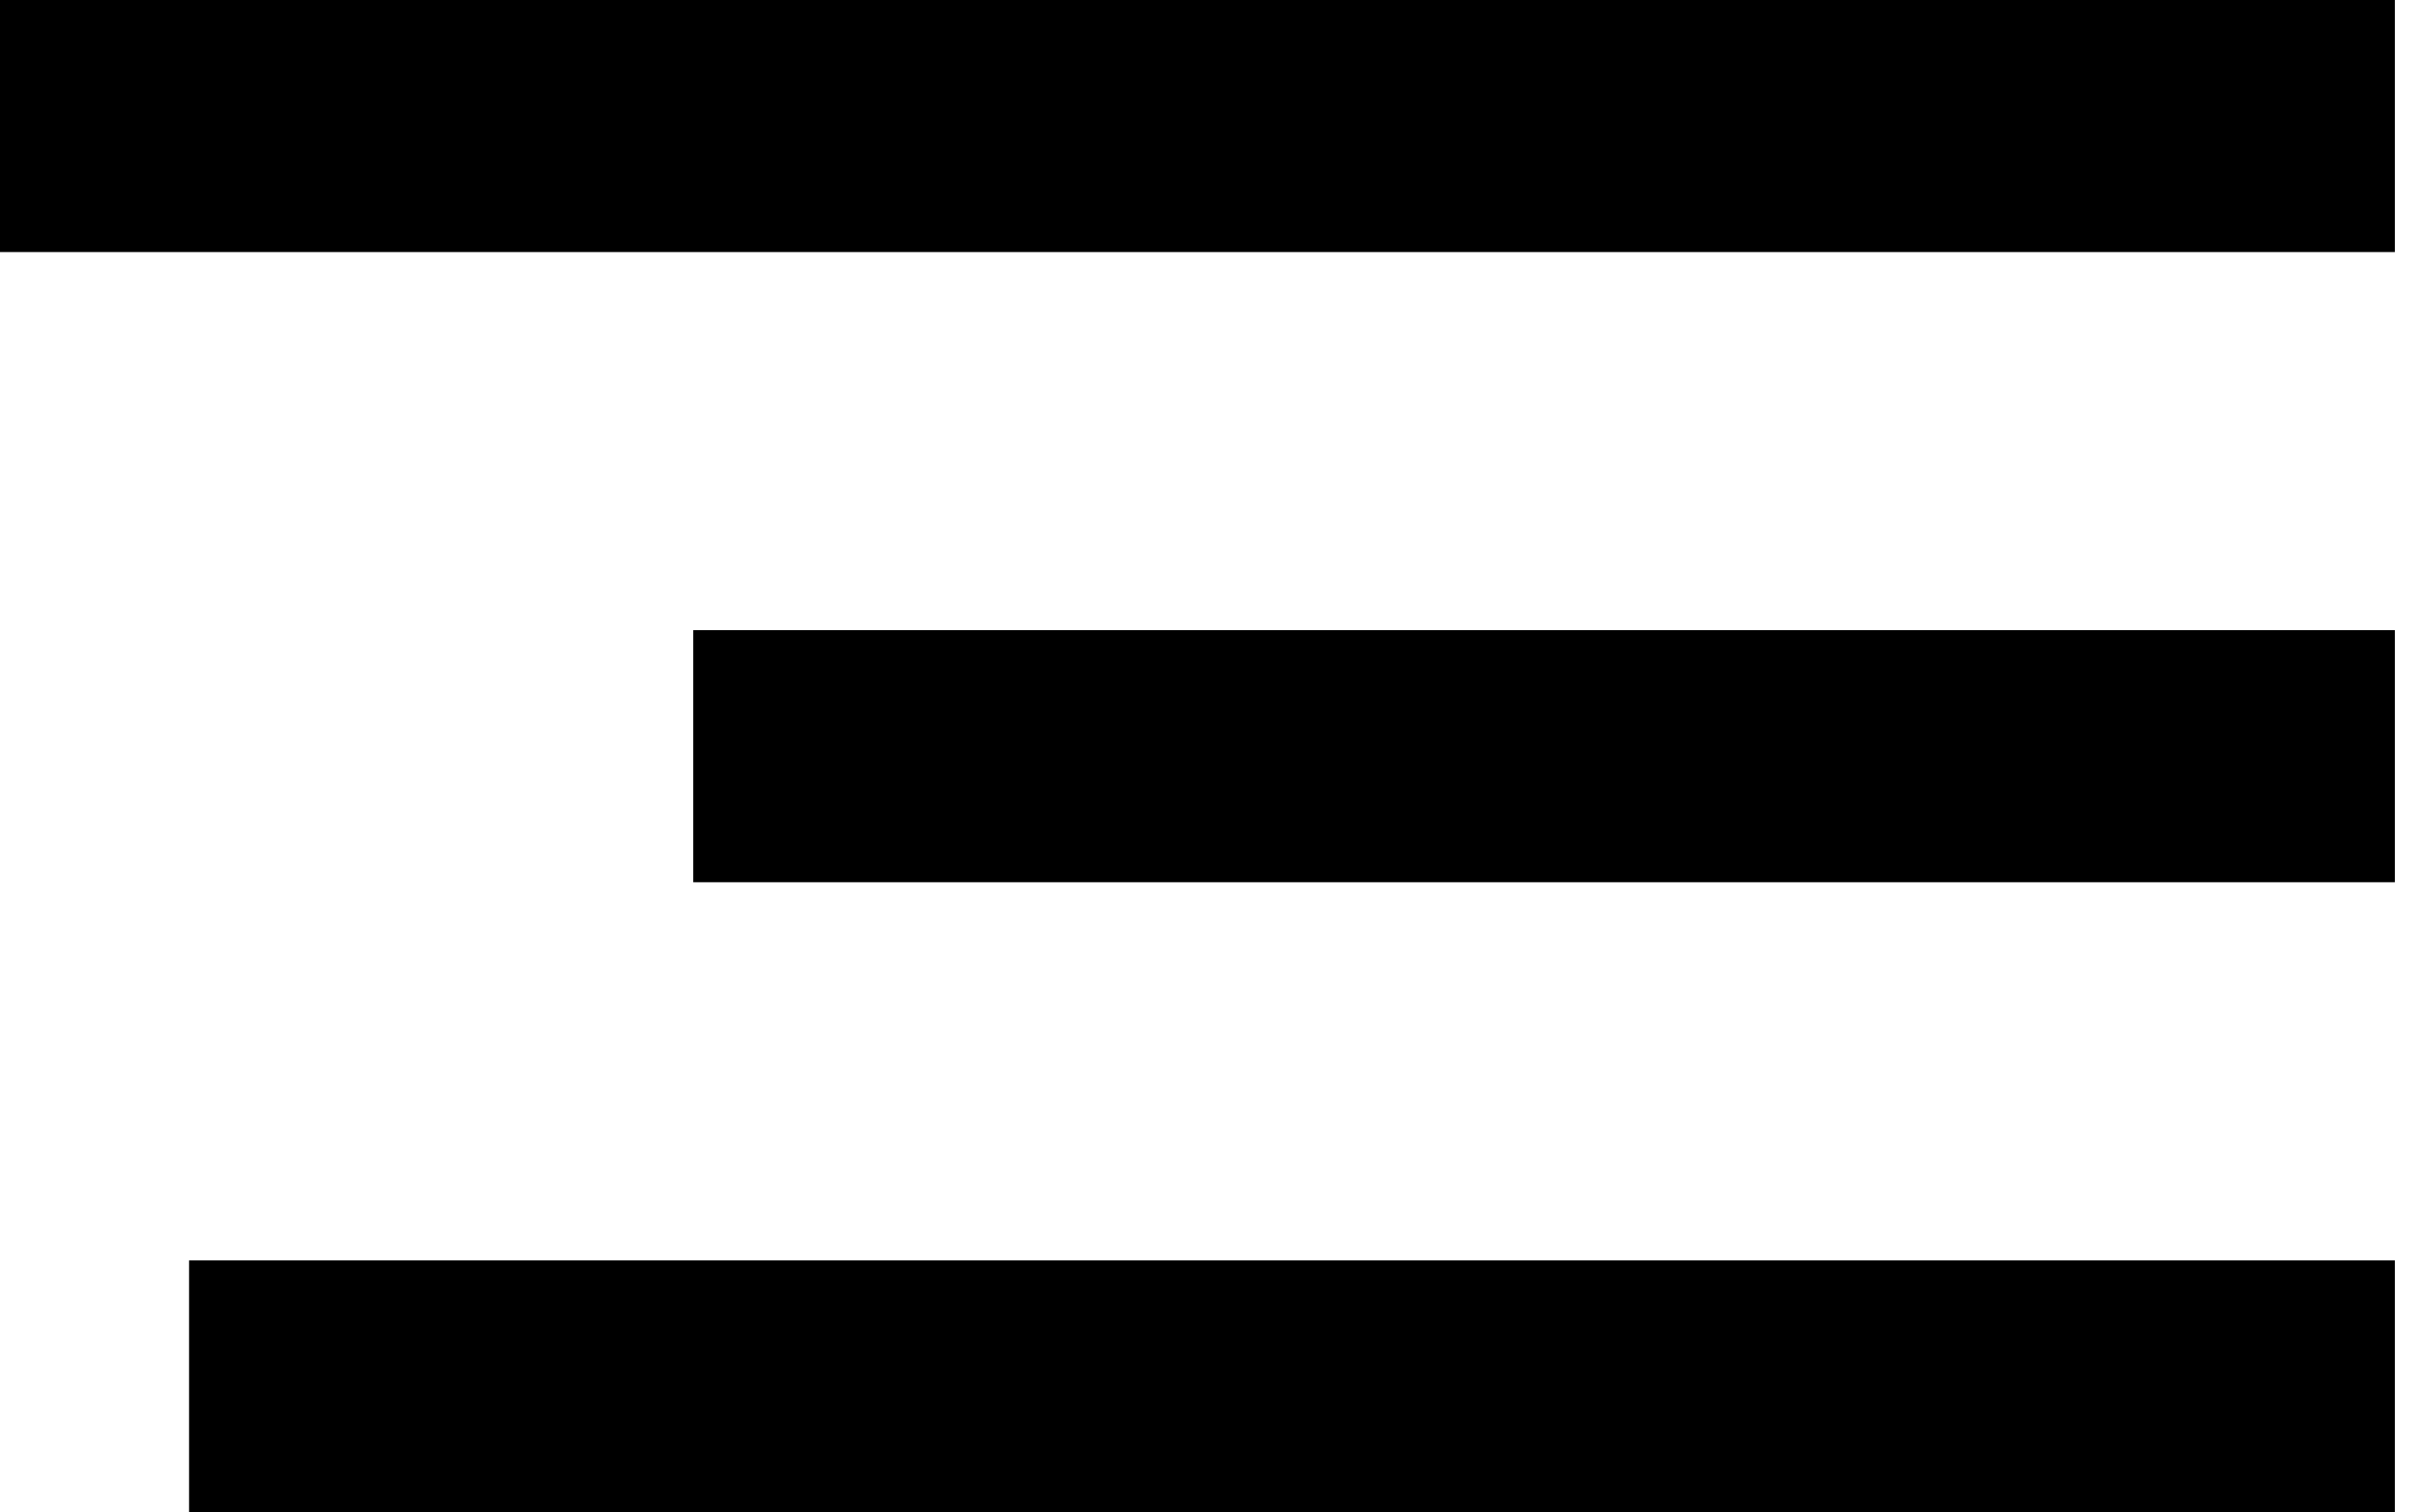 <svg width="32" height="20" viewBox="0 0 32 20" fill="none" xmlns="http://www.w3.org/2000/svg">
<rect width="31.667" height="3.333" fill="black"/>
<rect x="9.167" y="8.333" width="22.5" height="3.333" fill="black"/>
<rect x="2.5" y="16.667" width="29.167" height="3.333" fill="black"/>
</svg>
